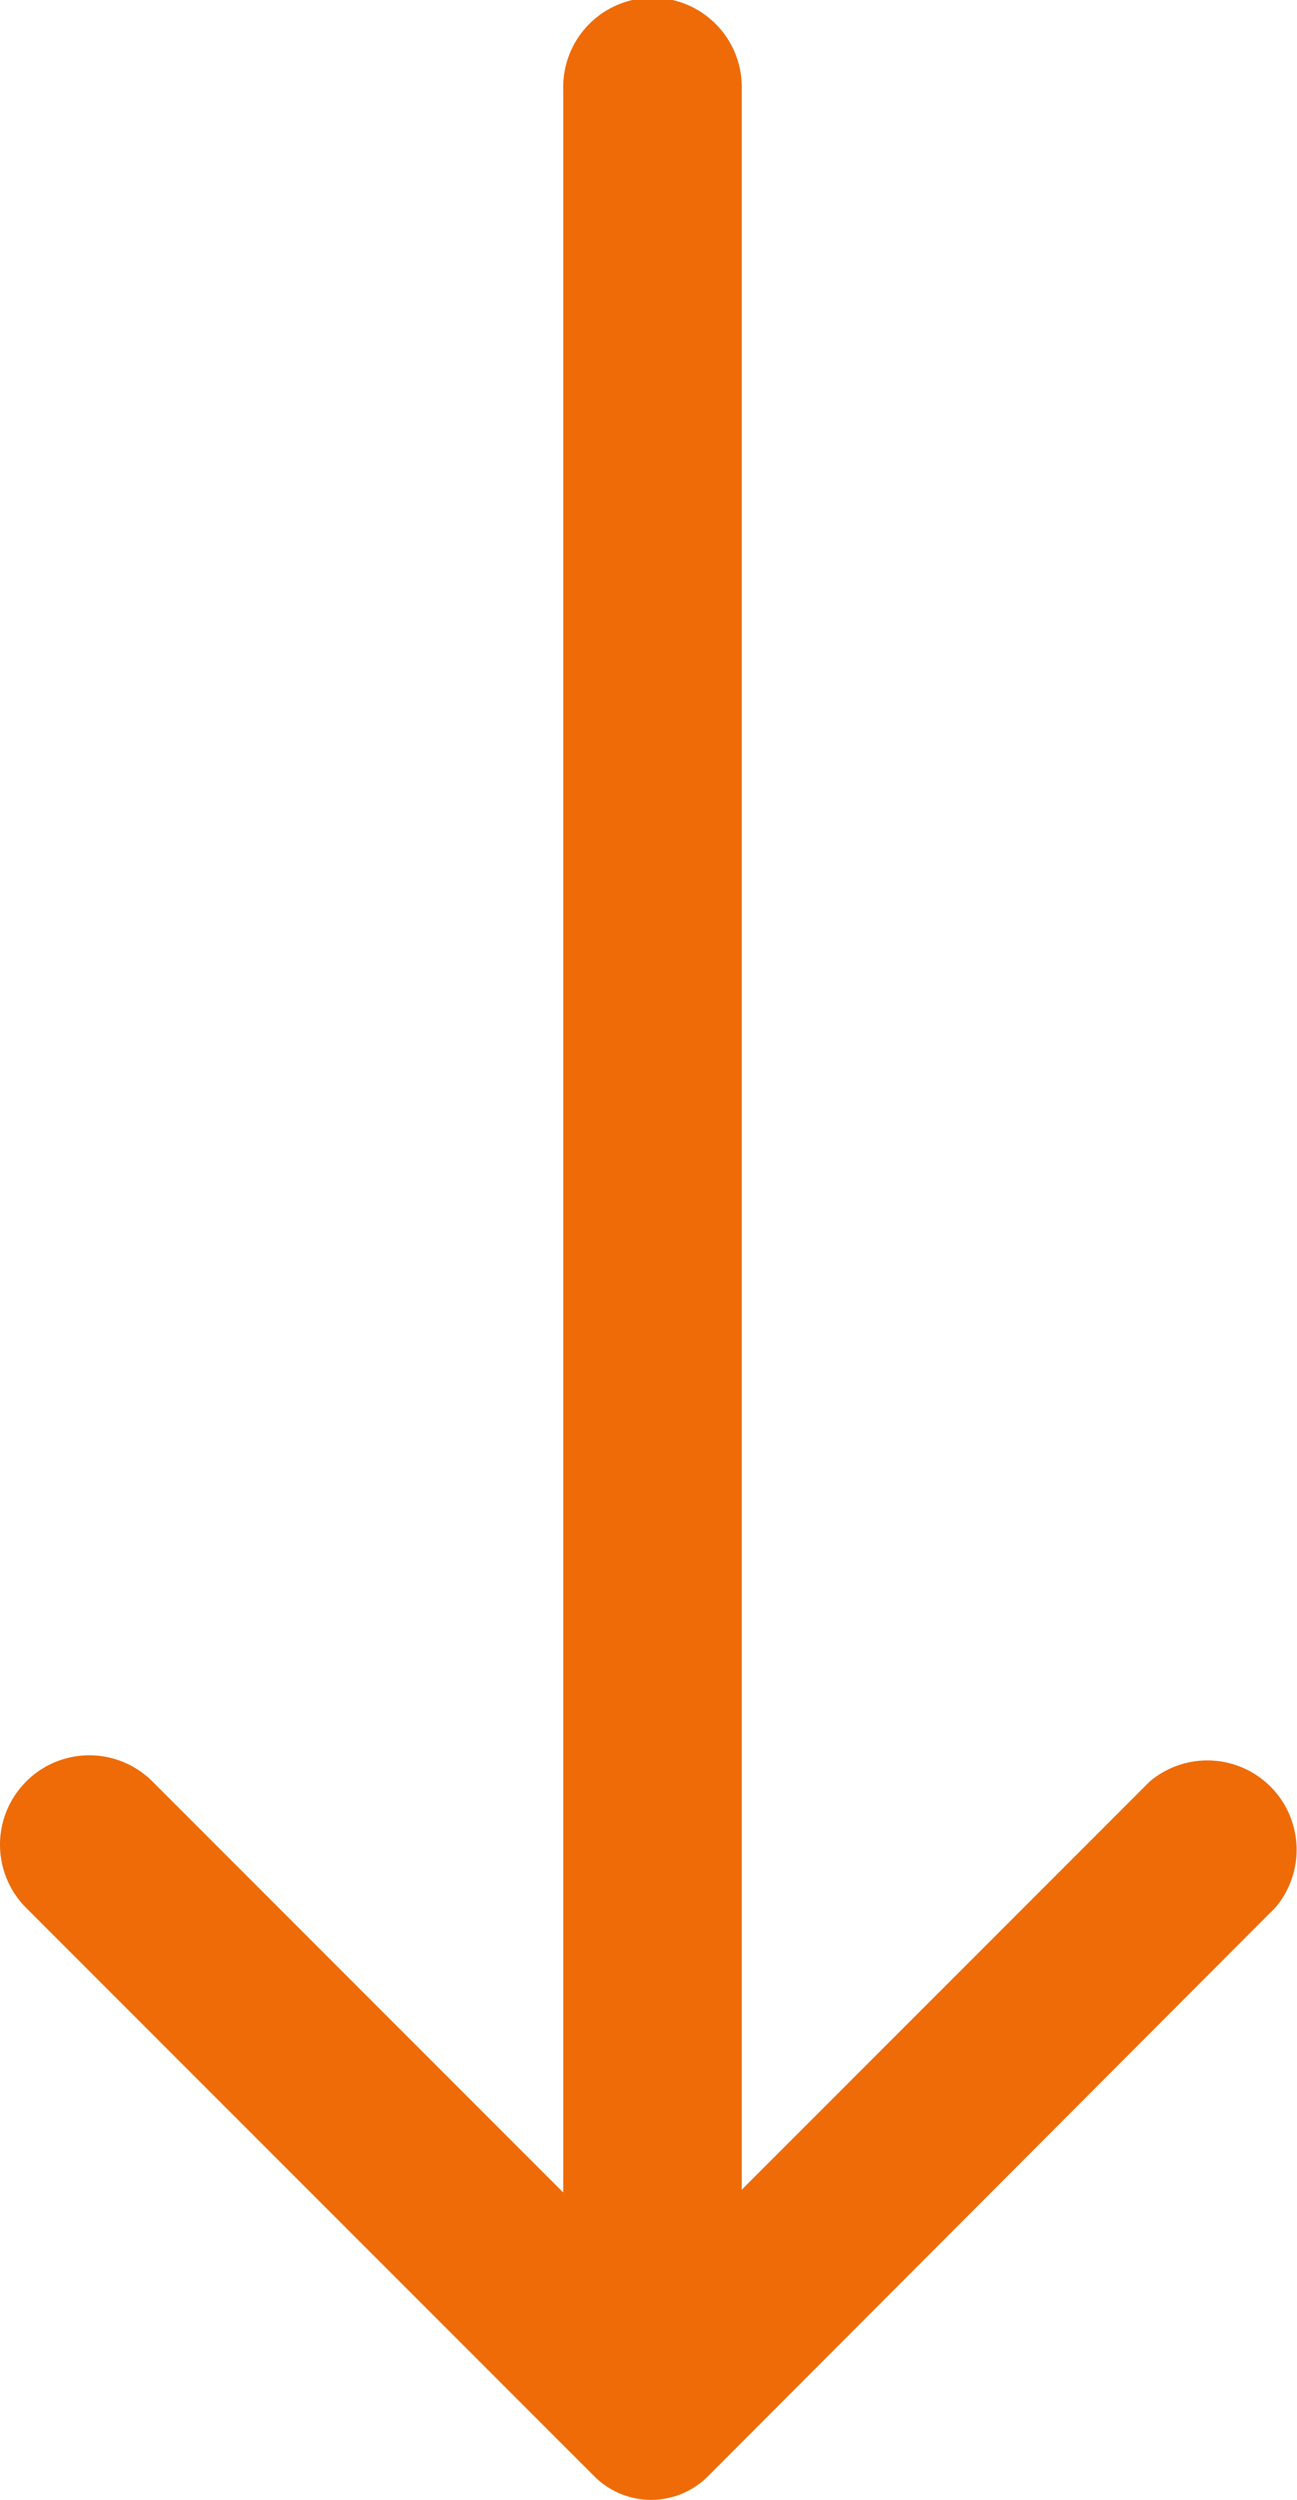 <svg id="Group_3806" data-name="Group 3806" xmlns="http://www.w3.org/2000/svg" xmlns:xlink="http://www.w3.org/1999/xlink" width="22.284" height="42.927" viewBox="0 0 22.284 42.927">
  <defs>
    <clipPath id="clip-path">
      <rect id="Rectangle_2744" data-name="Rectangle 2744" width="22.284" height="42.927" fill="#ee6b08"/>
    </clipPath>
  </defs>
  <g id="Group_3803" data-name="Group 3803" clip-path="url(#clip-path)">
    <path id="Path_1925" data-name="Path 1925" d="M.446,30.594a1.533,1.533,0,0,1,2.168-.009l.009.009,7.054,7.054V1.534a1.534,1.534,0,1,1,3.067,0V37.6l7.008-7.008a1.534,1.534,0,0,1,2.162,2.162l-9.753,9.769a1.379,1.379,0,0,1-1.948,0L.446,32.757a1.533,1.533,0,0,1,0-2.162" transform="translate(0 0)" fill="#ee6b08"/>
  </g>
</svg>
